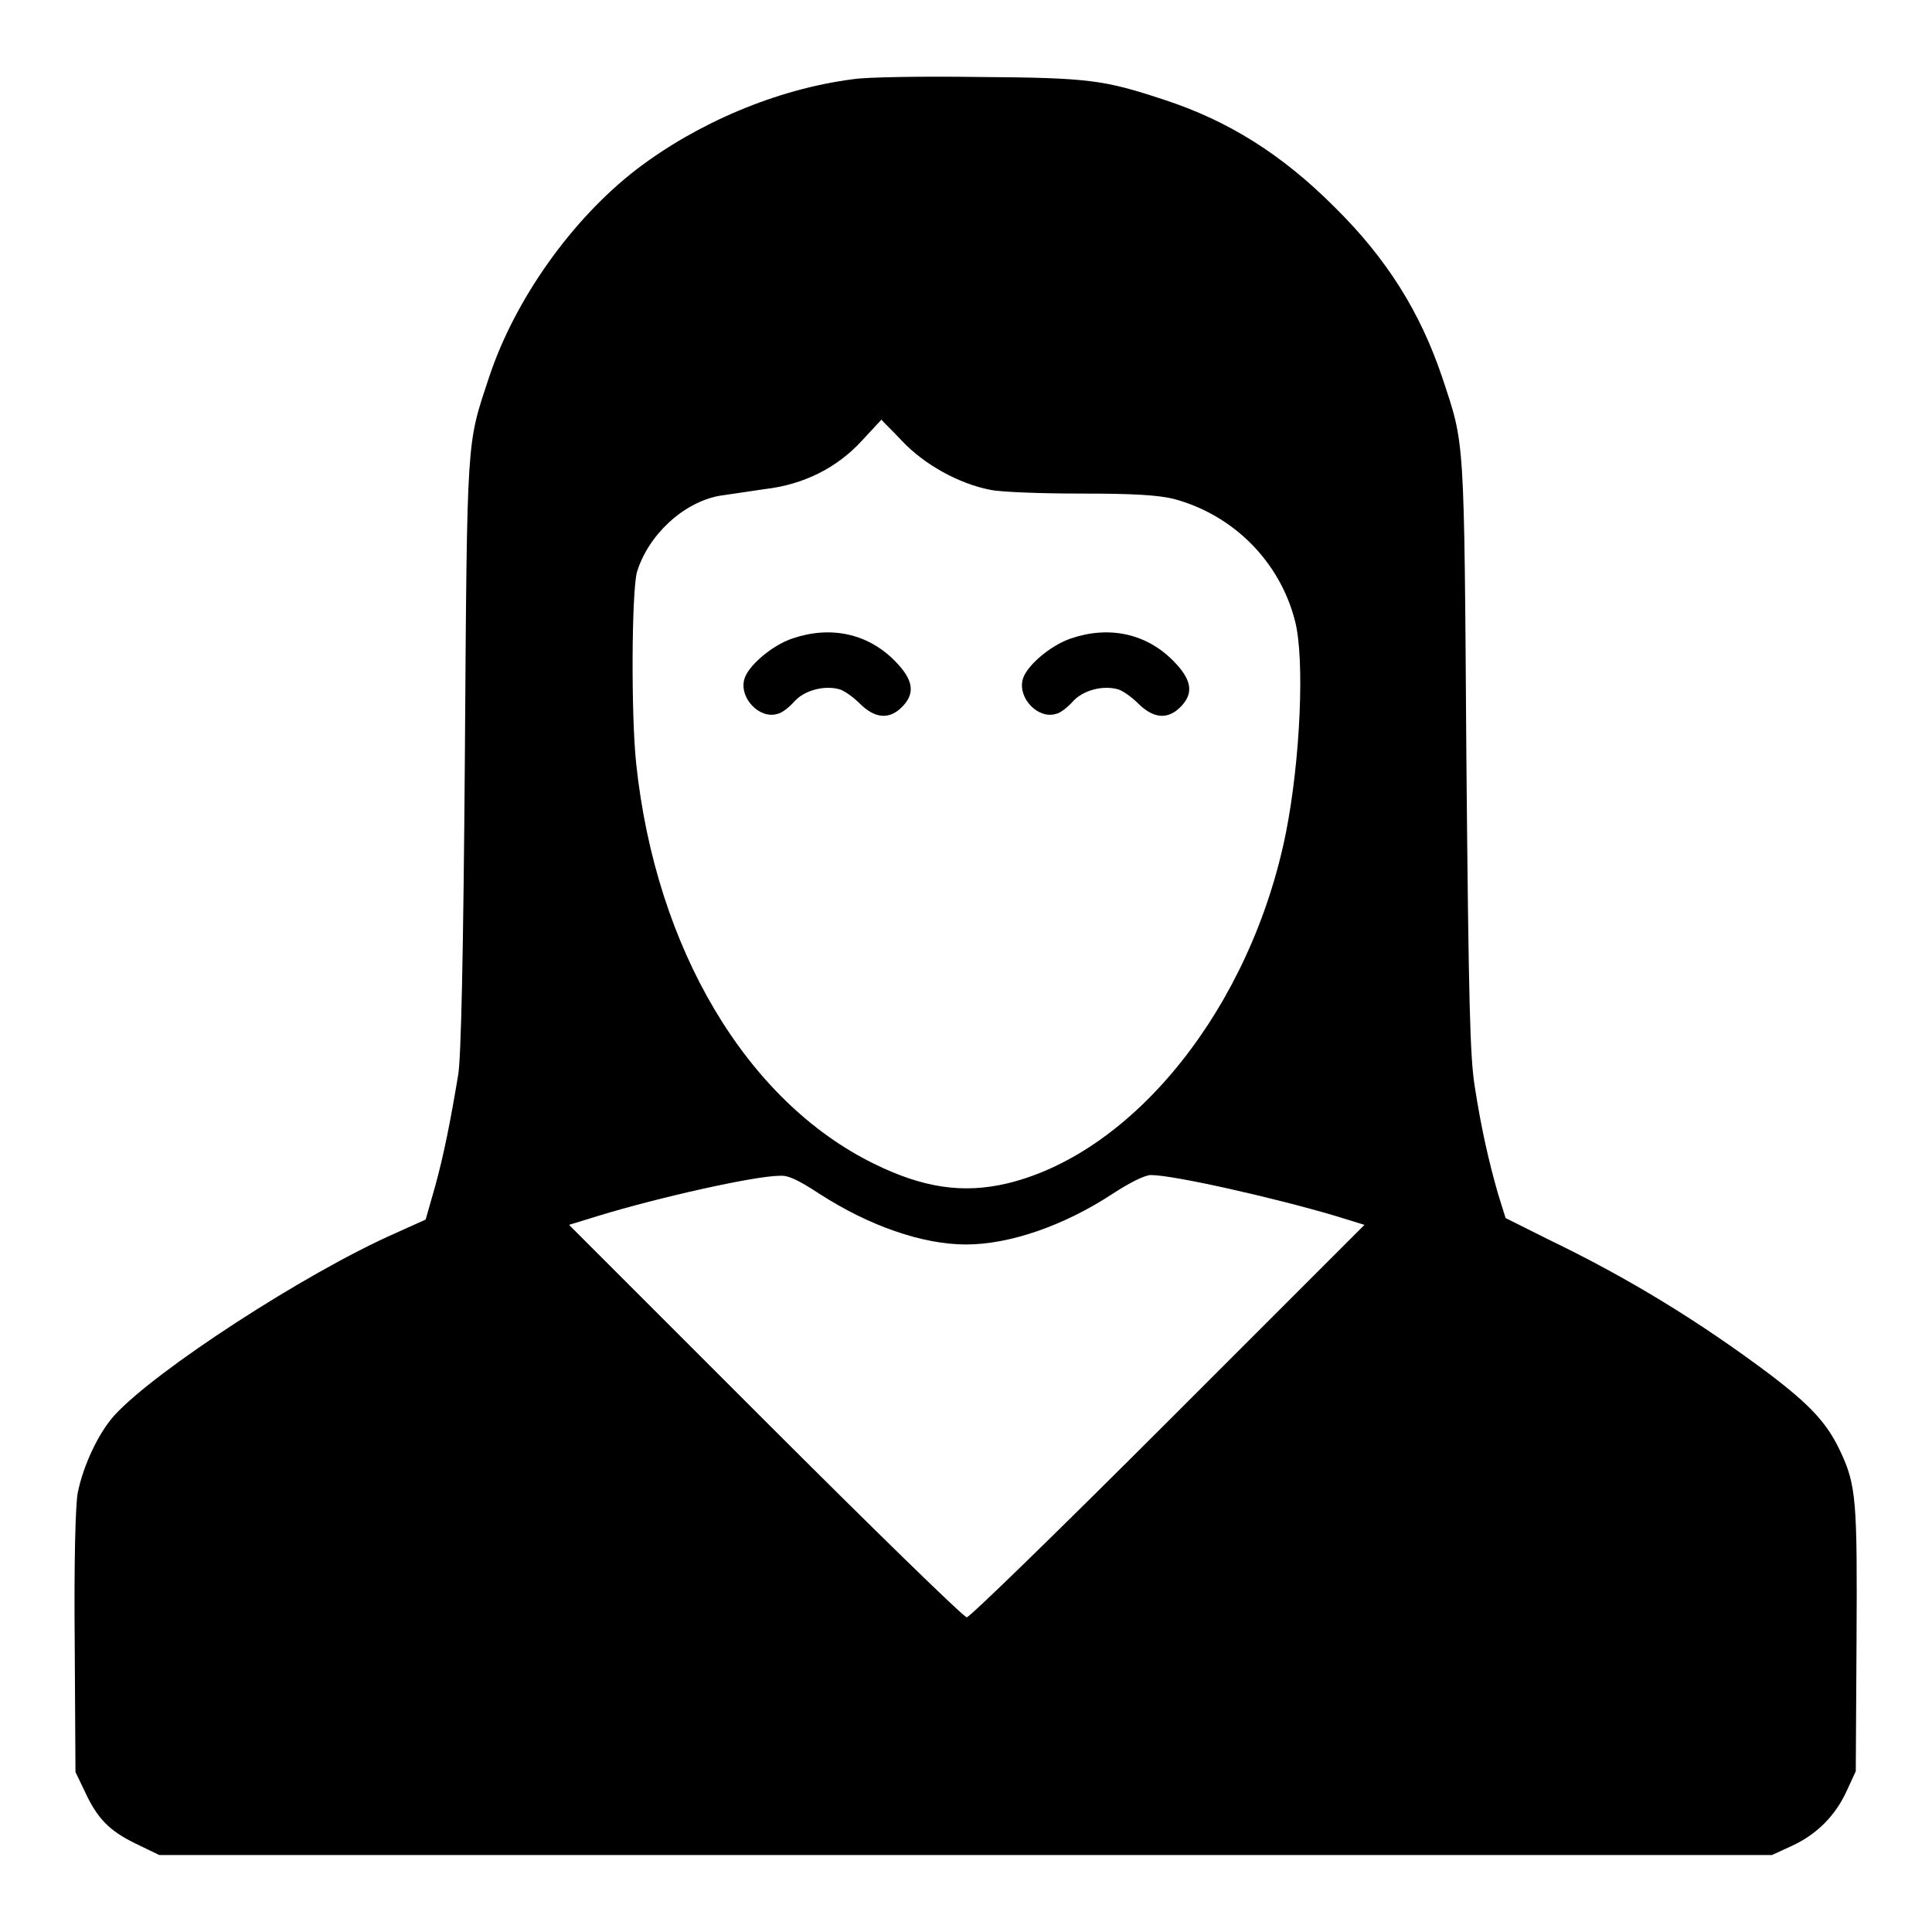 <?xml version="1.0" encoding="utf-8"?>
<!-- Svg Vector Icons : http://www.onlinewebfonts.com/icon -->
<!DOCTYPE svg PUBLIC "-//W3C//DTD SVG 1.1//EN" "http://www.w3.org/Graphics/SVG/1.1/DTD/svg11.dtd">
<svg version="1.1" xmlns="http://www.w3.org/2000/svg" xmlns:xlink="http://www.w3.org/1999/xlink" x="0px" y="0px" viewBox="0 0 256 256" enable-background="new 0 0 256 256" xml:space="preserve">
<g><g><g><path fill="#000000" d="M113,10.5c-10.1,1.3-20.6,5.8-28.6,11.9C75.8,29,68.2,39.7,64.8,50c-3,9.1-2.9,7.2-3.2,50.1c-0.2,26.2-0.5,40.3-0.9,42.4c-1,6-1.9,10.6-3.1,14.9l-1.2,4.2l-4,1.8c-12,5.3-31.8,18.2-37.2,24.1c-2.2,2.4-4.2,6.8-4.9,10.3c-0.3,1.6-0.5,9.1-0.4,19.8l0.1,17.2l1.2,2.5c1.7,3.7,3.3,5.3,6.8,7l3.1,1.5H128h106.8l2.6-1.2c3.3-1.5,5.8-4,7.3-7.3l1.2-2.6l0.1-17.2c0.1-18.6,0-20.7-2.2-25.3c-1.7-3.6-3.9-6-9.3-10.1c-9.2-6.9-18.6-12.7-29.4-17.9l-5.6-2.8l-1-3.2c-1.2-4.2-2.2-8.5-3.1-14.3c-0.6-3.9-0.8-10.3-1.1-43.8c-0.3-43-0.2-41-3.2-50.1c-2.9-8.6-7.3-15.7-14.3-22.6c-6.9-6.9-14-11.4-22.6-14.2c-7.9-2.6-9.8-2.9-24.5-3C122.4,10.1,114.8,10.2,113,10.5z M119.5,58.4c3,3.2,7.6,5.7,11.7,6.5c1.3,0.3,6.8,0.5,12,0.5c7.1,0,10.2,0.2,12.3,0.7c7.9,2.1,14.1,8.3,16.1,16.2c1.3,5,0.7,18.4-1.2,28c-4.6,23-20,42.4-36.9,46.5c-5.9,1.4-11.2,0.6-17.7-2.6c-16.9-8.3-28.9-28.5-31.5-53c-0.7-6.6-0.6-22.8,0.1-25.4c1.5-4.9,6.1-9.2,10.9-10.1c1.3-0.2,4.1-0.6,6.1-0.9c5.1-0.6,9.5-2.8,12.8-6.4c1.4-1.5,2.6-2.8,2.6-2.8C116.8,55.7,118.1,56.9,119.5,58.4z M108.6,158.2c6.5,4.2,13.6,6.7,19.4,6.7c5.8,0,13-2.5,19.4-6.7c2.3-1.5,4.3-2.5,5.1-2.5c3,0,16.3,3,24.4,5.4l3.9,1.2l-26,26c-14.3,14.3-26.3,26-26.7,26c-0.4,0-12.4-11.7-26.7-26l-26-26l3.9-1.2c8.2-2.5,20.8-5.3,24-5.3C104.4,155.7,105.7,156.3,108.6,158.2z"/><path fill="#000000" d="M105,84.6c-2.7,0.9-6,3.7-6.4,5.5c-0.6,2.5,2.1,5.2,4.4,4.5c0.6-0.1,1.6-0.9,2.3-1.7c1.3-1.4,3.8-2.1,5.8-1.6c0.6,0.1,1.9,1,2.8,1.9c2,2,3.9,2.2,5.6,0.5c1.8-1.8,1.6-3.6-1-6.2C114.9,83.9,110,82.9,105,84.6z"/><path fill="#000000" d="M141.9,84.6c-2.7,0.9-6,3.7-6.4,5.5c-0.6,2.5,2.1,5.2,4.4,4.5c0.6-0.1,1.6-0.9,2.3-1.7c1.3-1.4,3.8-2.1,5.8-1.6c0.6,0.1,1.9,1,2.8,1.9c2,2,3.9,2.2,5.6,0.5c1.8-1.8,1.6-3.6-1-6.2C151.8,83.9,146.9,82.9,141.9,84.6z"/></g></g></g>
</svg>